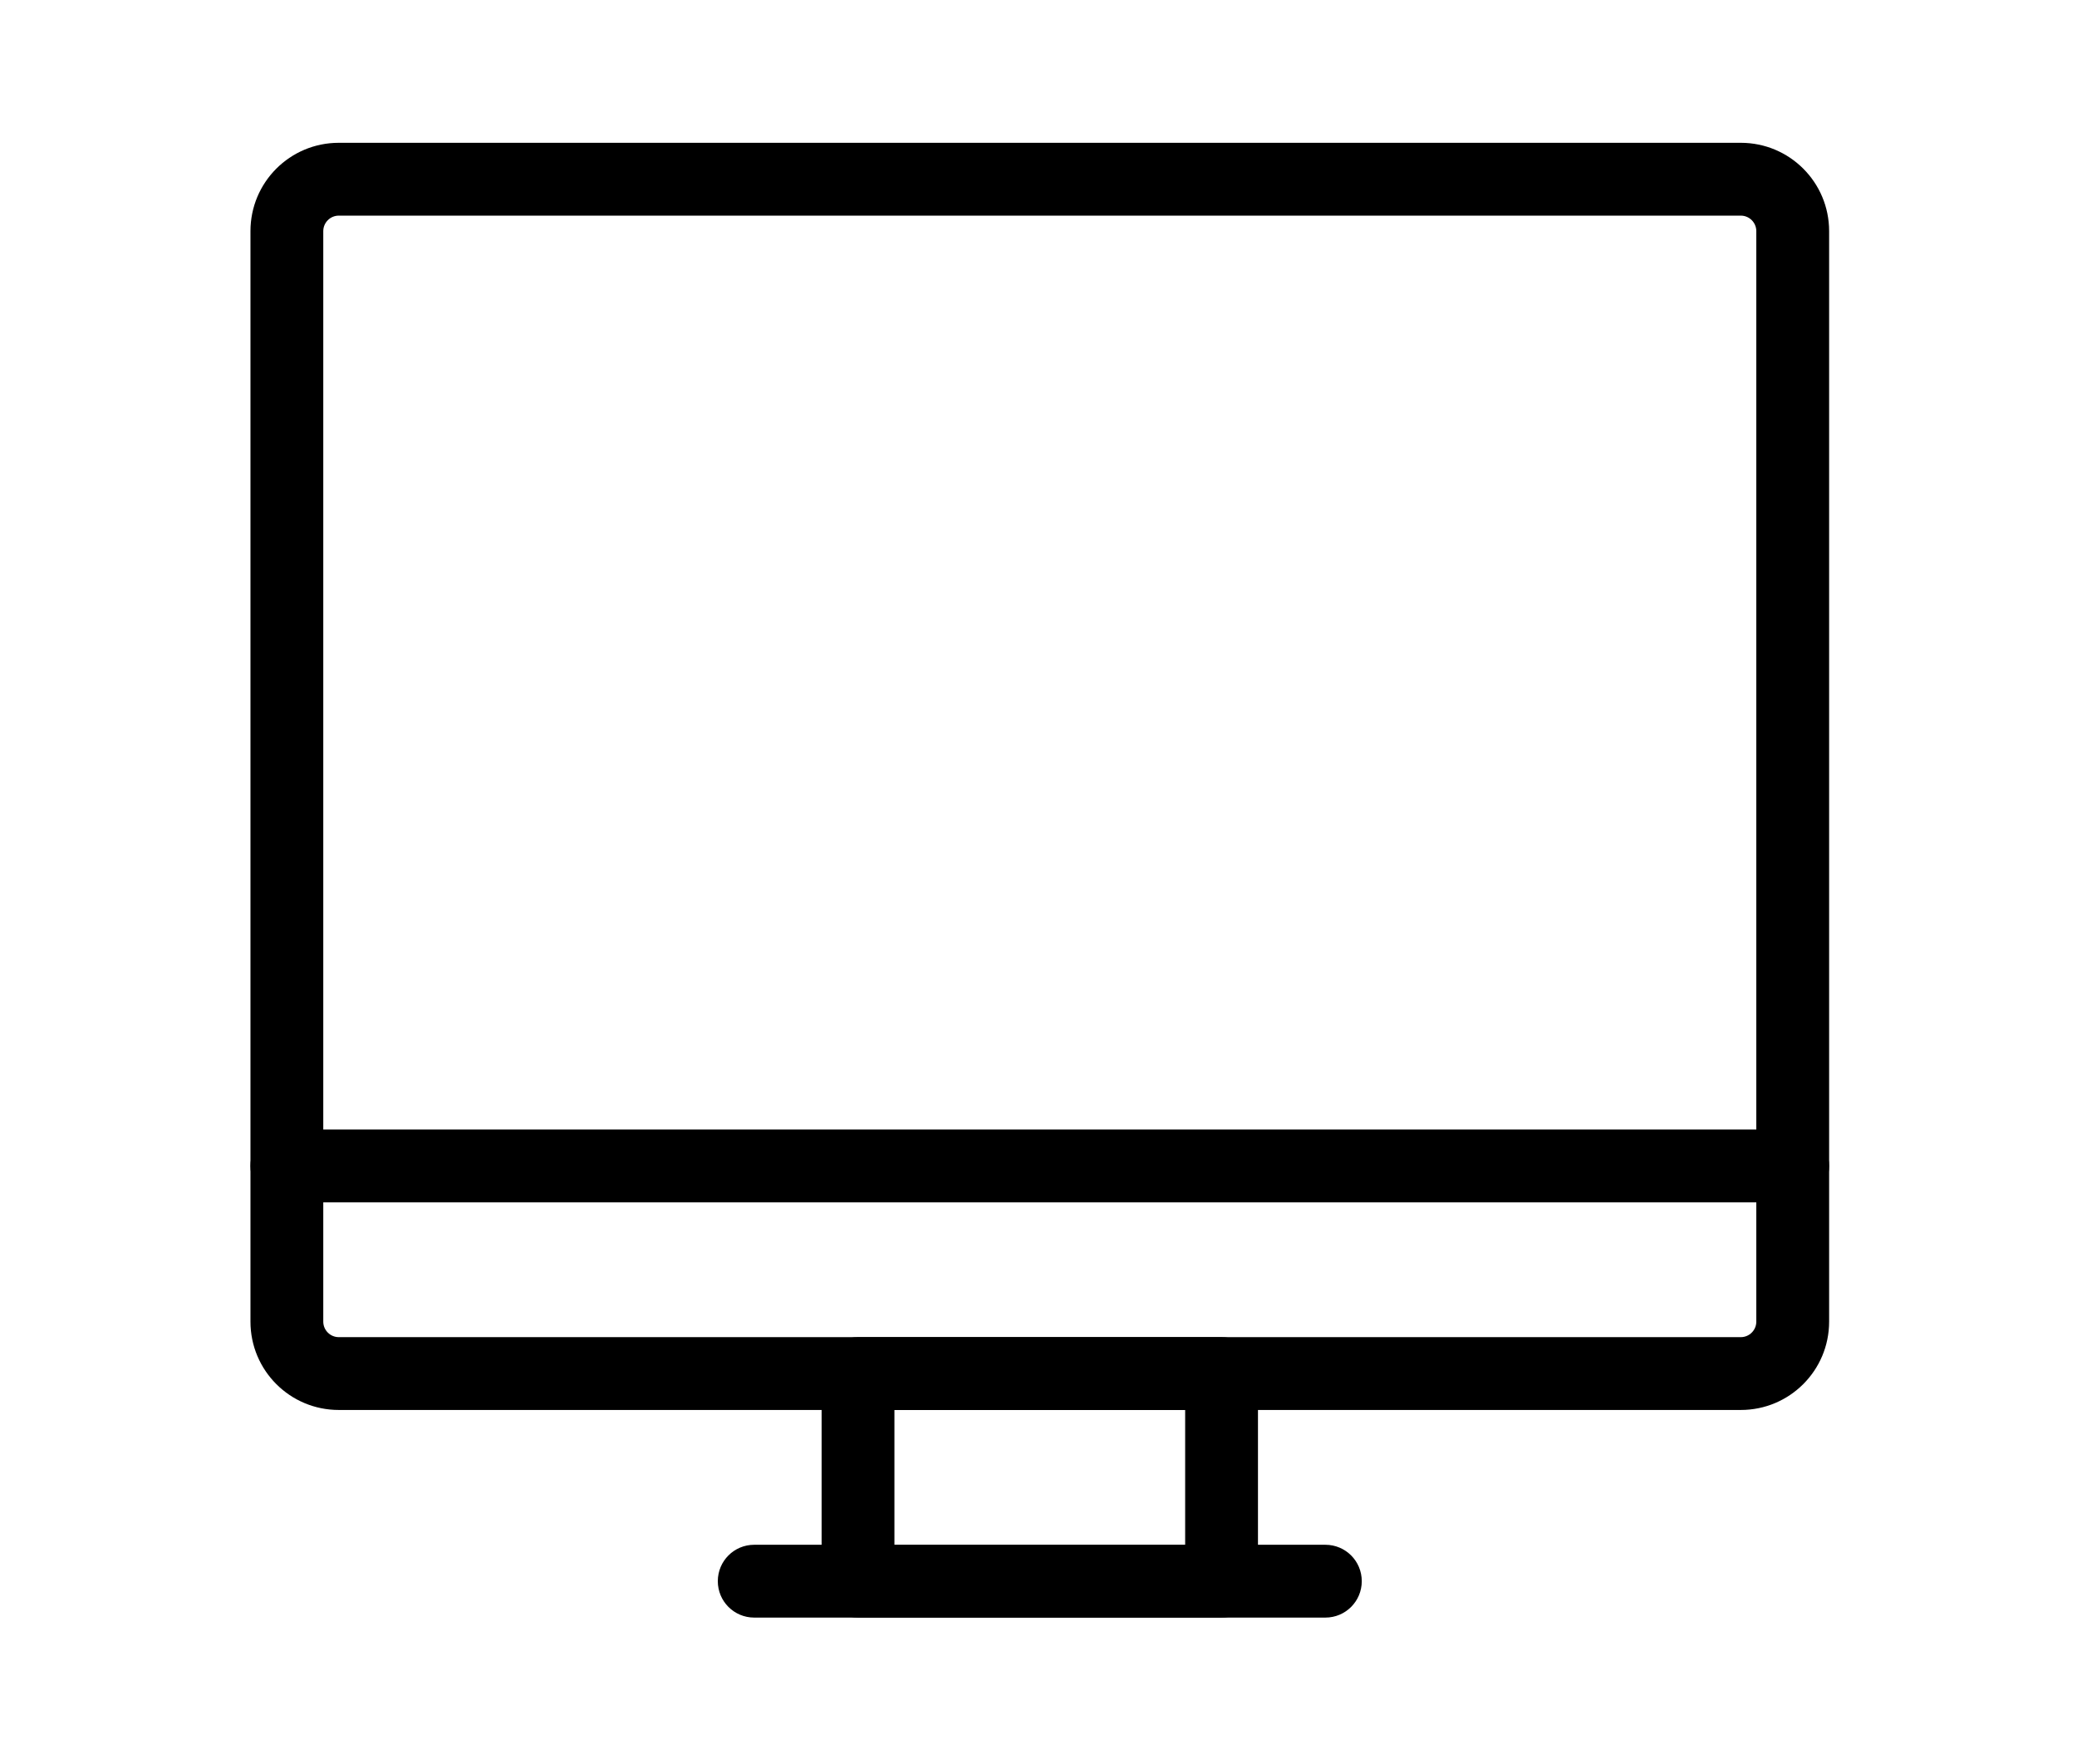 <?xml version="1.0" encoding="utf-8"?>
<!-- Generator: Adobe Illustrator 22.0.1, SVG Export Plug-In . SVG Version: 6.00 Build 0)  -->
<svg version="1.1" baseProfile="tiny" id="Camada_1"
	 xmlns="http://www.w3.org/2000/svg" xmlns:xlink="http://www.w3.org/1999/xlink" x="0px" y="0px" viewBox="0 0 804.4 683"
	 xml:space="preserve">
<g>
	<path d="M674.2,546h-543c-18.9,0-34.2-15.3-34.2-34.2V89.5c0-18.9,15.3-34.2,34.2-34.2h543c18.9,0,34.2,15.3,34.2,34.2v422.3
		C708.4,530.7,693.1,546,674.2,546z M131.2,83.5c-3.3,0-6,2.7-6,6v422.3c0,3.3,2.7,6,6,6h543c3.3,0,6-2.7,6-6V89.5c0-3.3-2.7-6-6-6
		H131.2z"/>
	<path d="M473.1,626.4H332.3c-7.8,0-14.1-6.3-14.1-14.1v-80.4c0-7.8,6.3-14.1,14.1-14.1h140.8c7.8,0,14.1,6.3,14.1,14.1v80.4
		C487.2,620.1,480.9,626.4,473.1,626.4z M346.4,598.3H459V546H346.4V598.3z"/>
	<path d="M694.3,465.6H111.1c-7.8,0-14.1-6.3-14.1-14.1s6.3-14.1,14.1-14.1h583.2c7.8,0,14.1,6.3,14.1,14.1S702.1,465.6,694.3,465.6
		z"/>
	<path d="M513.3,626.4H292.1c-7.8,0-14.1-6.3-14.1-14.1s6.3-14.1,14.1-14.1h221.2c7.8,0,14.1,6.3,14.1,14.1S521.1,626.4,513.3,626.4
		z"/>
</g>
</svg>
